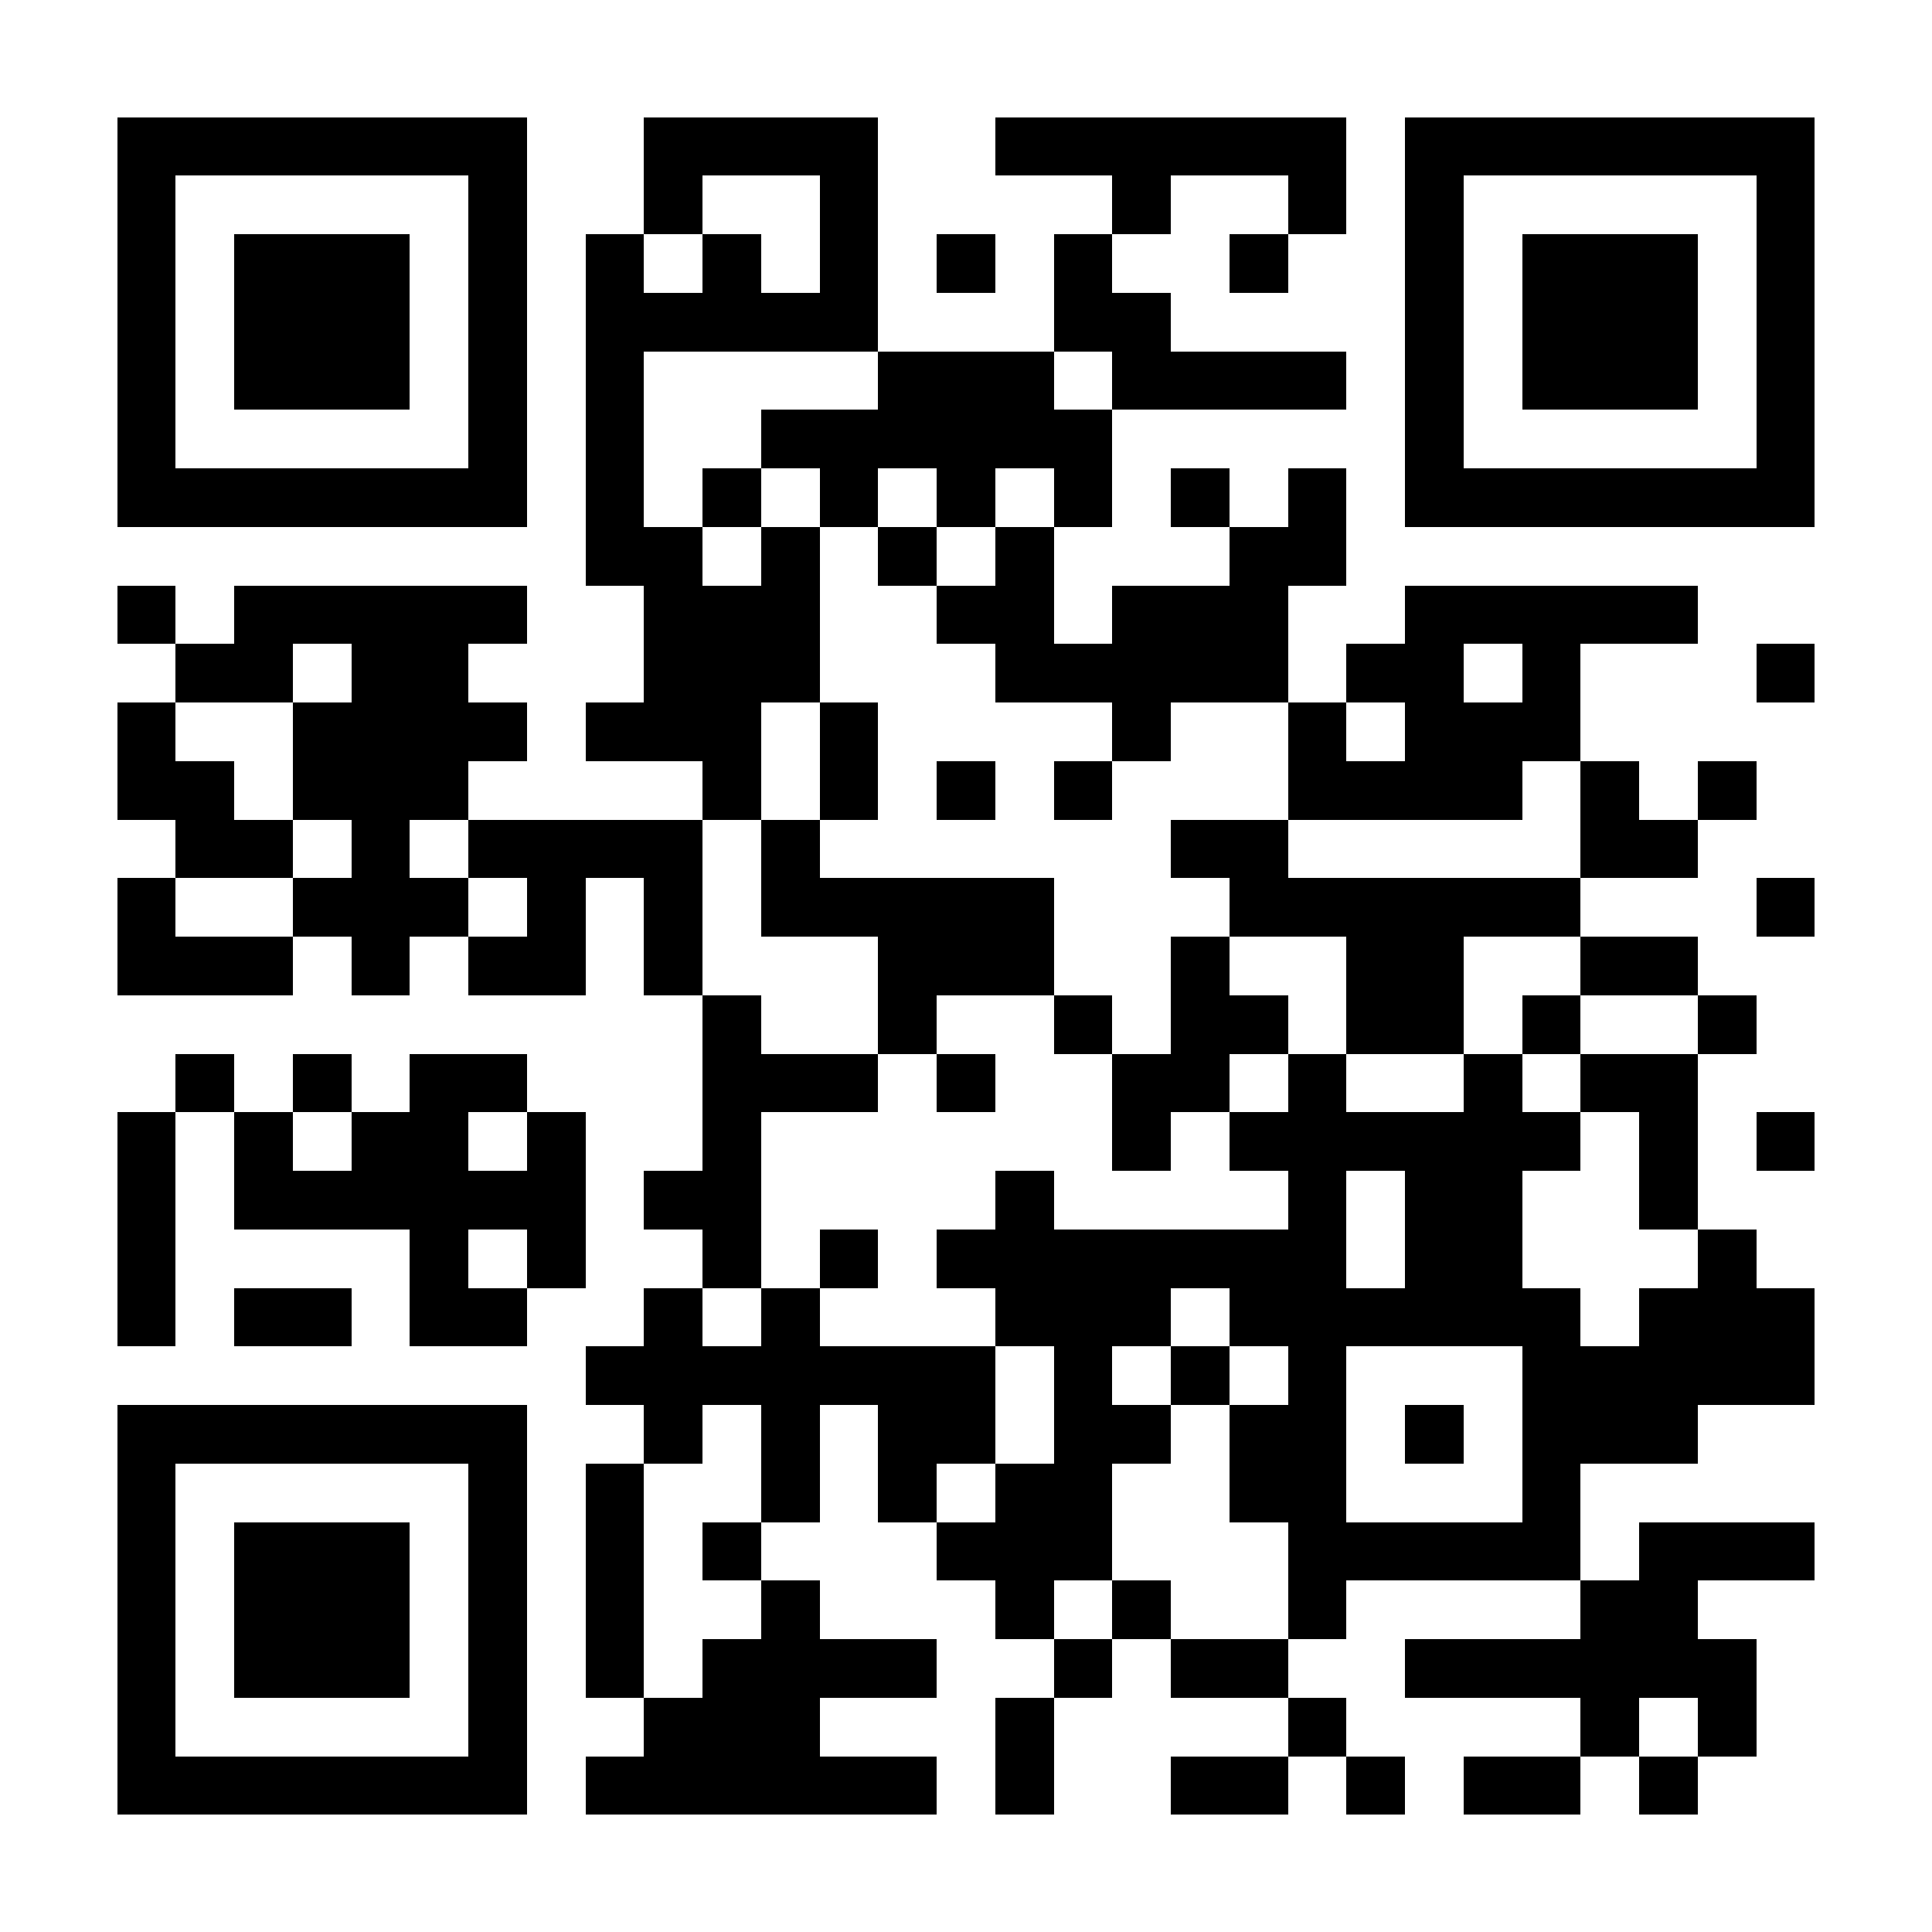 <?xml version="1.0" encoding="UTF-8"?>
<!DOCTYPE svg PUBLIC '-//W3C//DTD SVG 1.0//EN'
          'http://www.w3.org/TR/2001/REC-SVG-20010904/DTD/svg10.dtd'>
<svg fill="#fff" height="33" shape-rendering="crispEdges" style="fill: #fff;" viewBox="0 0 33 33" width="33" xmlns="http://www.w3.org/2000/svg" xmlns:xlink="http://www.w3.org/1999/xlink"
><path d="M0 0h33v33H0z"
  /><path d="M2 2.5h7m2 0h4m2 0h6m1 0h7M2 3.5h1m5 0h1m2 0h1m2 0h1m4 0h1m2 0h1m1 0h1m5 0h1M2 4.5h1m1 0h3m1 0h1m1 0h1m1 0h1m1 0h1m1 0h1m1 0h1m2 0h1m2 0h1m1 0h3m1 0h1M2 5.5h1m1 0h3m1 0h1m1 0h5m3 0h2m4 0h1m1 0h3m1 0h1M2 6.5h1m1 0h3m1 0h1m1 0h1m4 0h3m1 0h4m1 0h1m1 0h3m1 0h1M2 7.5h1m5 0h1m1 0h1m2 0h6m5 0h1m5 0h1M2 8.5h7m1 0h1m1 0h1m1 0h1m1 0h1m1 0h1m1 0h1m1 0h1m1 0h7M10 9.5h2m1 0h1m1 0h1m1 0h1m3 0h2M2 10.5h1m1 0h5m2 0h3m2 0h2m1 0h3m2 0h5M3 11.5h2m1 0h2m3 0h3m3 0h5m1 0h2m1 0h1m3 0h1M2 12.5h1m2 0h4m1 0h3m1 0h1m4 0h1m2 0h1m1 0h3M2 13.5h2m1 0h3m4 0h1m1 0h1m1 0h1m1 0h1m3 0h4m1 0h1m1 0h1M3 14.5h2m1 0h1m1 0h4m1 0h1m6 0h2m5 0h2M2 15.5h1m2 0h3m1 0h1m1 0h1m1 0h5m3 0h6m3 0h1M2 16.5h3m1 0h1m1 0h2m1 0h1m3 0h3m2 0h1m2 0h2m2 0h2M12 17.5h1m2 0h1m2 0h1m1 0h2m1 0h2m1 0h1m2 0h1M3 18.5h1m1 0h1m1 0h2m3 0h3m1 0h1m2 0h2m1 0h1m2 0h1m1 0h2M2 19.5h1m1 0h1m1 0h2m1 0h1m2 0h1m6 0h1m1 0h6m1 0h1m1 0h1M2 20.5h1m1 0h6m1 0h2m4 0h1m4 0h1m1 0h2m2 0h1M2 21.5h1m4 0h1m1 0h1m2 0h1m1 0h1m1 0h7m1 0h2m3 0h1M2 22.5h1m1 0h2m1 0h2m2 0h1m1 0h1m3 0h3m1 0h6m1 0h3M10 23.5h7m1 0h1m1 0h1m1 0h1m3 0h5M2 24.5h7m2 0h1m1 0h1m1 0h2m1 0h2m1 0h2m1 0h1m1 0h3M2 25.5h1m5 0h1m1 0h1m2 0h1m1 0h1m1 0h2m2 0h2m3 0h1M2 26.5h1m1 0h3m1 0h1m1 0h1m1 0h1m3 0h3m3 0h5m1 0h3M2 27.5h1m1 0h3m1 0h1m1 0h1m2 0h1m3 0h1m1 0h1m2 0h1m4 0h2M2 28.5h1m1 0h3m1 0h1m1 0h1m1 0h4m2 0h1m1 0h2m2 0h6M2 29.5h1m5 0h1m2 0h3m3 0h1m4 0h1m4 0h1m1 0h1M2 30.5h7m1 0h6m1 0h1m2 0h2m1 0h1m1 0h2m1 0h1" stroke="#000"
/></svg
>
